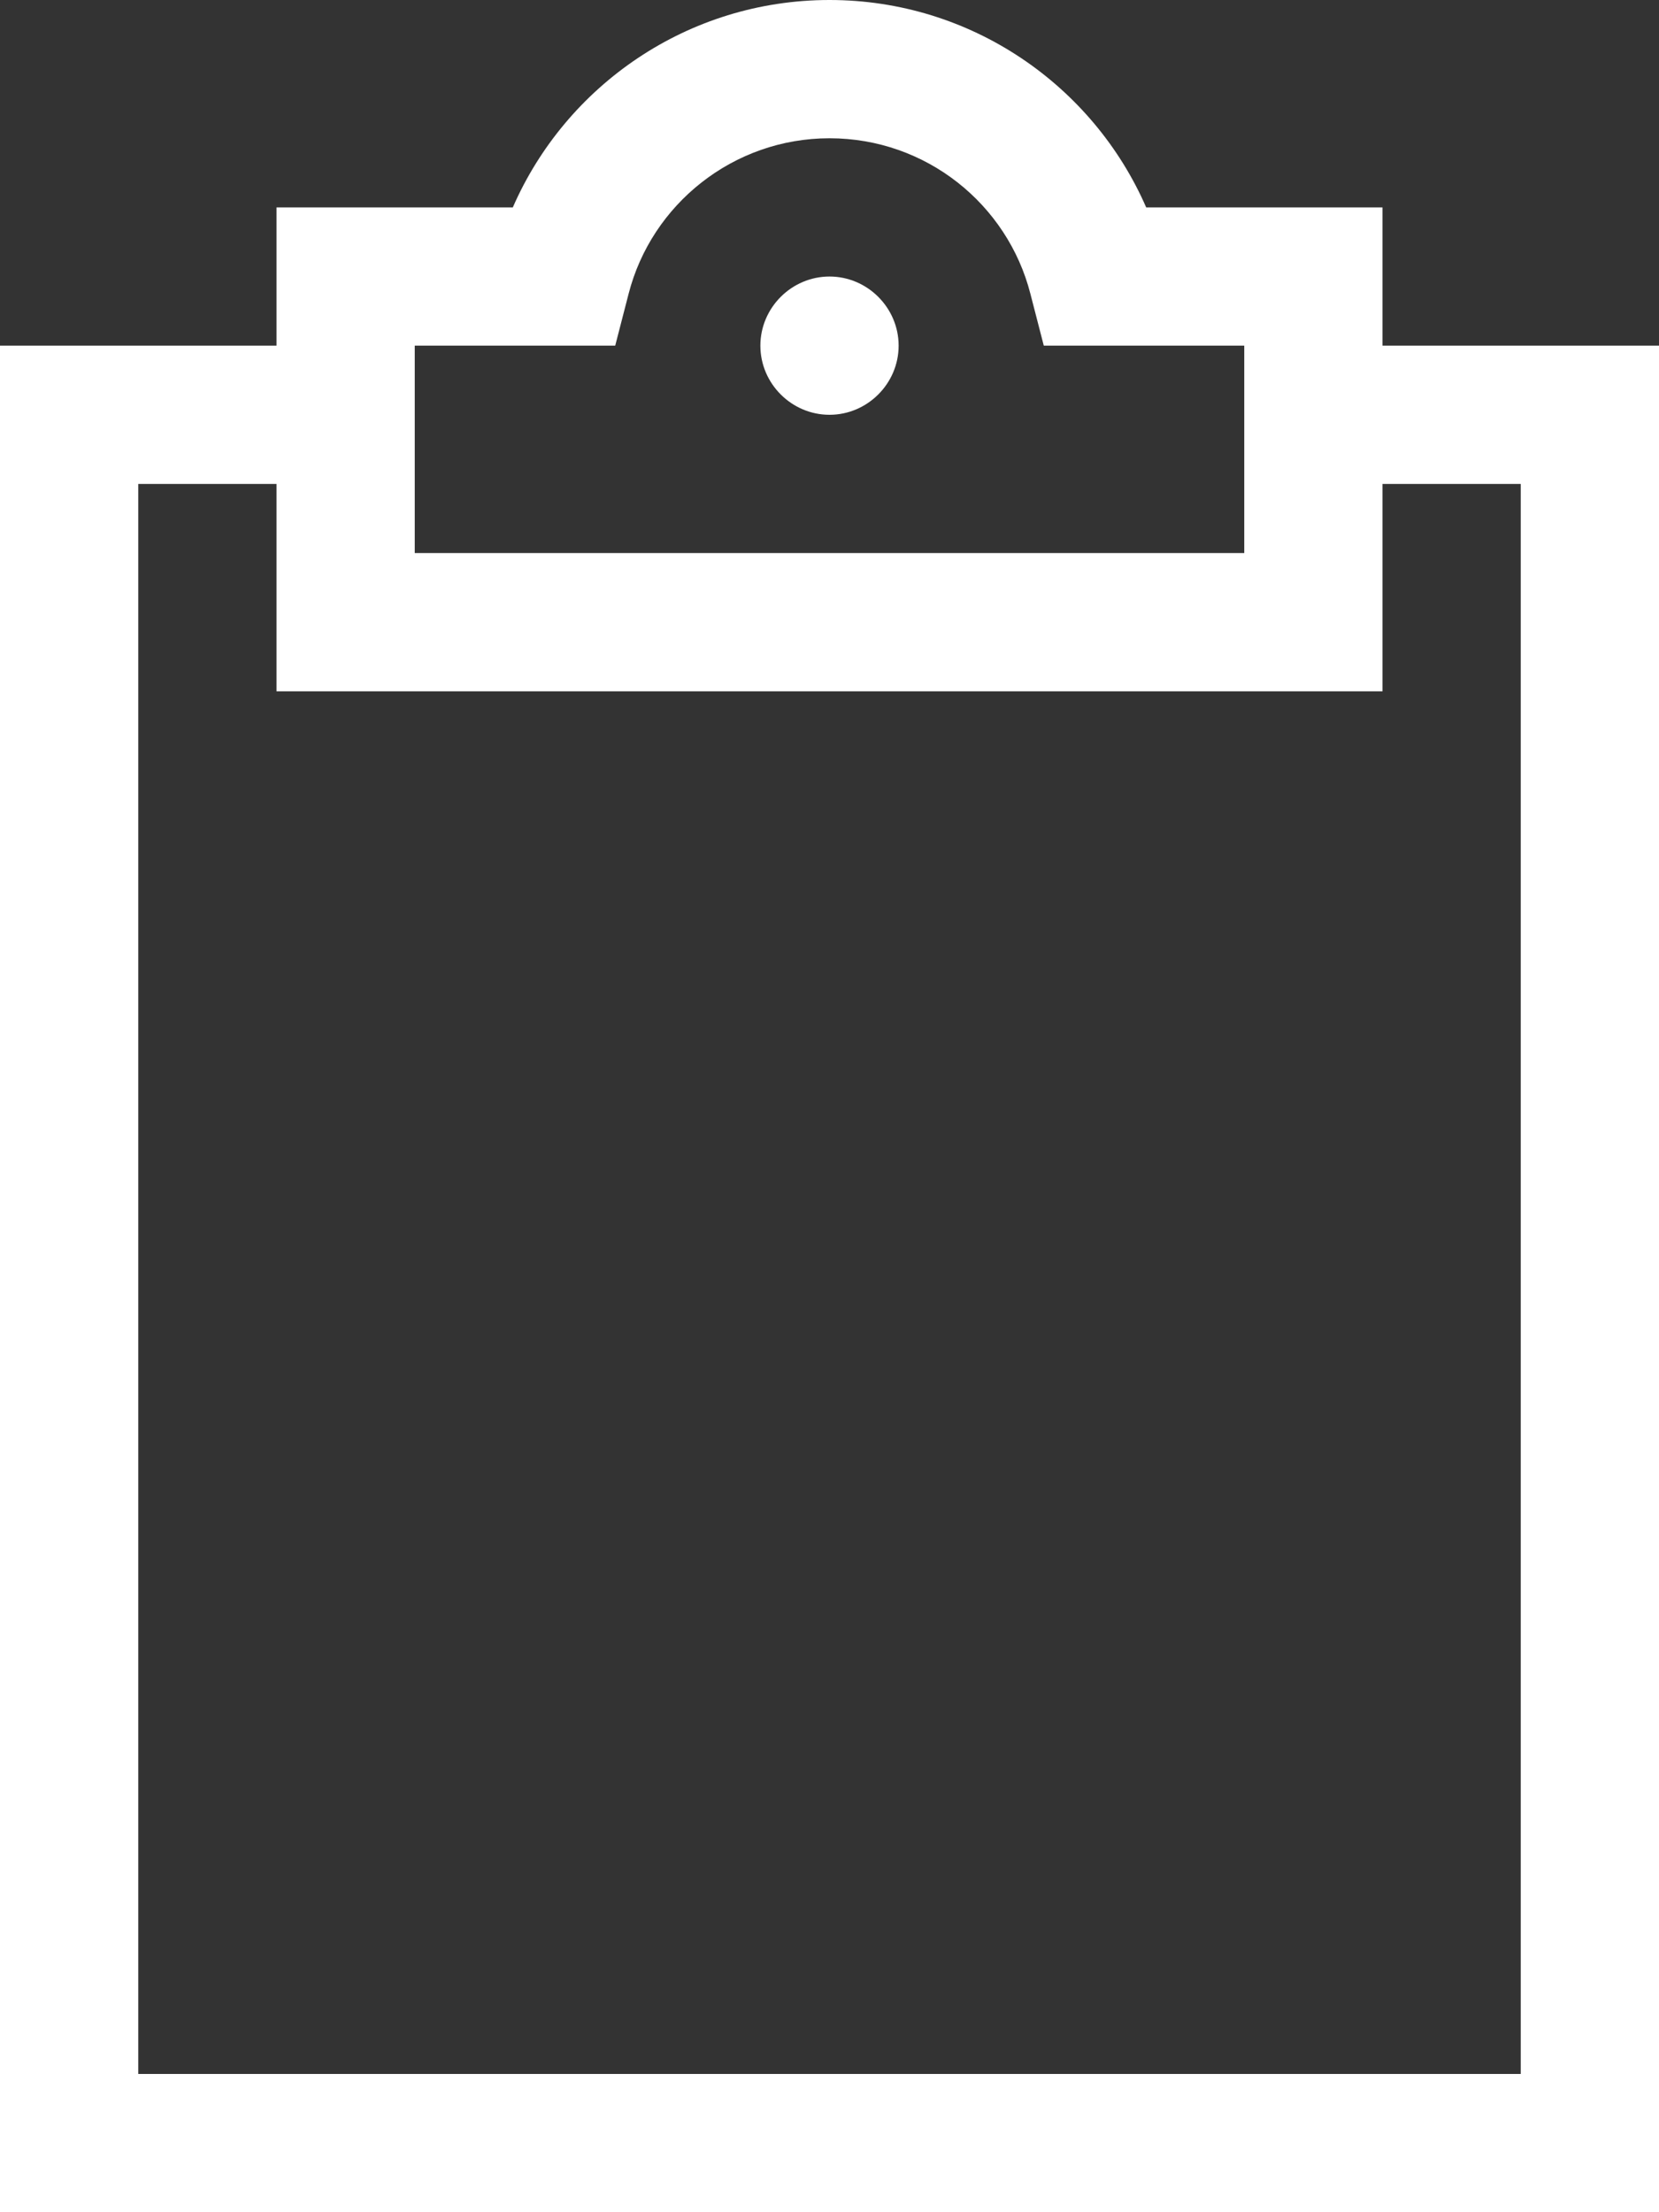 <?xml version="1.0" encoding="UTF-8" standalone="no"?>
<!DOCTYPE svg PUBLIC "-//W3C//DTD SVG 1.1//EN" "http://www.w3.org/Graphics/SVG/1.1/DTD/svg11.dtd">
<svg width="100%" height="100%" viewBox="0 0 192 256" version="1.1" xmlns="http://www.w3.org/2000/svg" xmlns:xlink="http://www.w3.org/1999/xlink" xml:space="preserve" xmlns:serif="http://www.serif.com/" style="fill-rule:evenodd;clip-rule:evenodd;stroke-linejoin:round;stroke-miterlimit:2;">
    <rect x="0" y="0" width="192" height="256" fill="#333333" stroke="none"/>
    <g transform="matrix(0.5,0,0,0.5,0,0)">
        <path d="M192,32C169.7,32 150.8,47.3 145.5,68L142.4,80L96,80L96,128L288,128L288,80L241.6,80L238.5,68C233.2,47.3 214.4,32 192,32ZM118.7,48C131,19.8 159.2,0 192,0C224.8,0 253,19.8 265.3,48L320,48L320,80L384,80L384,512L0,512L0,80L64,80L64,48L118.7,48ZM320,160L64,160L64,112L32,112L32,480L352,480L352,112L320,112L320,160ZM192,64C200.777,64 208,71.223 208,80C208,88.777 200.777,96 192,96C183.223,96 176,88.777 176,80C176,71.223 183.223,64 192,64Z" style="fill:white;fill-rule:nonzero;"/>
    </g>
</svg>
